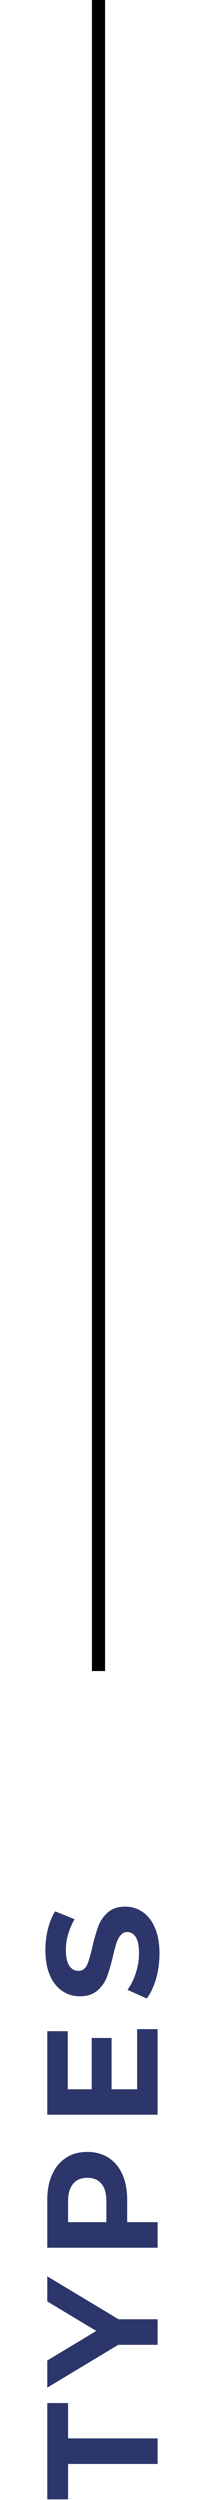 <?xml version="1.0" encoding="UTF-8"?> <svg xmlns="http://www.w3.org/2000/svg" width="15" height="190" viewBox="0 0 15 190" fill="none"> <path d="M5.184 187.264L5.184 189.952L3.6 189.952L3.6 182.632L5.184 182.632L5.184 185.32L12 185.32L12 187.264L5.184 187.264ZM9.024 176.266L12 176.266L12 178.21L9 178.21L3.6 181.462L3.6 179.398L7.332 177.154L3.6 174.91L3.6 173.002L9.024 176.266ZM3.6 167.195C3.6 166.451 3.724 165.807 3.972 165.263C4.22 164.711 4.572 164.287 5.028 163.991C5.484 163.695 6.024 163.547 6.648 163.547C7.264 163.547 7.804 163.695 8.268 163.991C8.724 164.287 9.076 164.711 9.324 165.263C9.564 165.807 9.684 166.451 9.684 167.195L9.684 168.887L12 168.887L12 170.831L3.6 170.831L3.6 167.195ZM8.1 167.303C8.1 166.719 7.976 166.275 7.728 165.971C7.472 165.667 7.112 165.515 6.648 165.515C6.176 165.515 5.816 165.667 5.568 165.971C5.312 166.275 5.184 166.719 5.184 167.303L5.184 168.887L8.1 168.887L8.1 167.303ZM10.44 154.215L12 154.215L12 160.719L3.6 160.719L3.6 154.371L5.16 154.371L5.16 158.787L6.984 158.787L6.984 154.887L8.496 154.887L8.496 158.787L10.44 158.787L10.44 154.215ZM12.144 148.468C12.144 149.132 12.056 149.776 11.88 150.4C11.696 151.016 11.46 151.512 11.172 151.888L9.708 151.228C9.972 150.868 10.184 150.44 10.344 149.944C10.504 149.448 10.584 148.952 10.584 148.456C10.584 147.904 10.504 147.496 10.344 147.232C10.176 146.968 9.956 146.836 9.684 146.836C9.484 146.836 9.32 146.916 9.192 147.076C9.056 147.228 8.948 147.428 8.868 147.676C8.788 147.916 8.7 148.244 8.604 148.66C8.452 149.3 8.3 149.824 8.148 150.232C7.996 150.64 7.752 150.992 7.416 151.288C7.08 151.576 6.632 151.72 6.072 151.72C5.584 151.72 5.144 151.588 4.752 151.324C4.352 151.06 4.036 150.664 3.804 150.136C3.572 149.6 3.456 148.948 3.456 148.18C3.456 147.644 3.52 147.12 3.648 146.608C3.776 146.096 3.96 145.648 4.2 145.264L5.676 145.864C5.236 146.64 5.016 147.416 5.016 148.192C5.016 148.736 5.104 149.14 5.28 149.404C5.456 149.66 5.688 149.788 5.976 149.788C6.264 149.788 6.48 149.64 6.624 149.344C6.76 149.04 6.896 148.58 7.032 147.964C7.184 147.324 7.336 146.8 7.488 146.392C7.64 145.984 7.88 145.636 8.208 145.348C8.536 145.052 8.98 144.904 9.54 144.904C10.02 144.904 10.46 145.04 10.86 145.312C11.252 145.576 11.564 145.976 11.796 146.512C12.028 147.048 12.144 147.7 12.144 148.468Z" fill="#2C366A"></path> <line x1="7.5" y1="2.18557e-08" x2="7.5" y2="127" stroke="black"></line> </svg> 